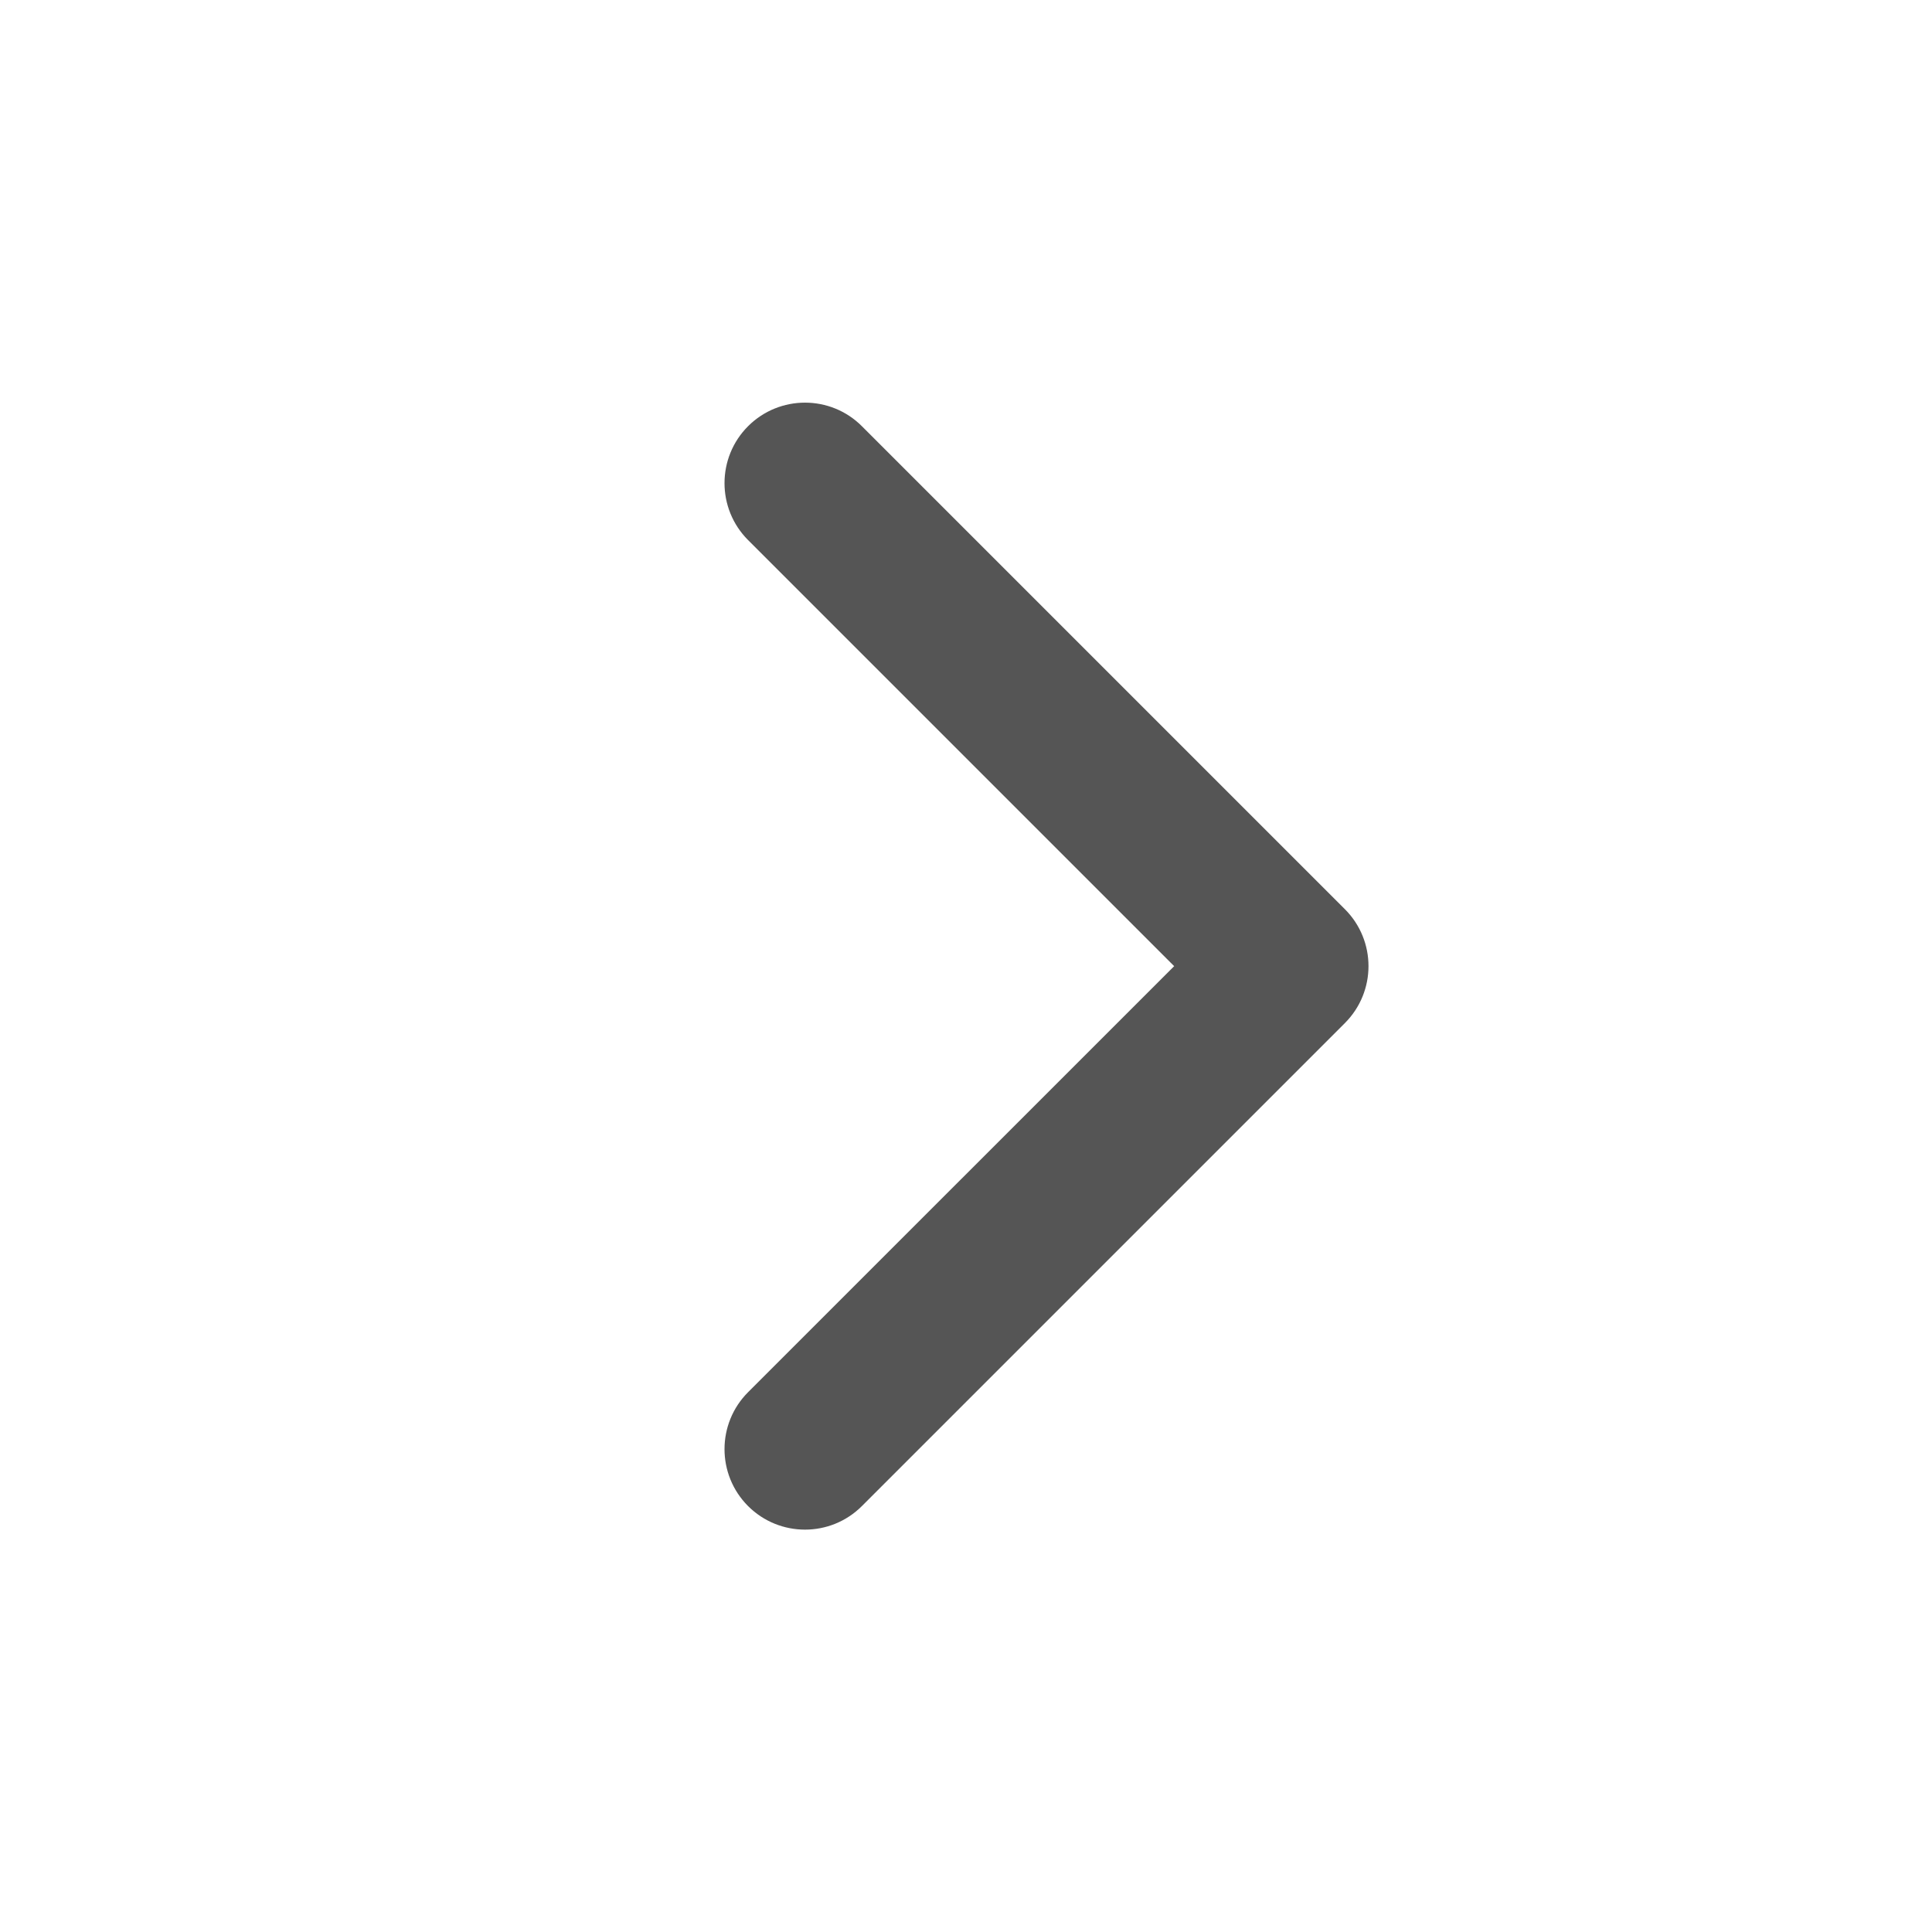 <svg width="35" height="35" viewBox="0 0 35 35" fill="none" xmlns="http://www.w3.org/2000/svg">
<path fill-rule="evenodd" clip-rule="evenodd" d="M13.552 27.284C12.983 26.714 12.983 25.791 13.552 25.221L21.271 17.503L13.552 9.784C12.983 9.214 12.983 8.291 13.552 7.721C14.122 7.152 15.045 7.152 15.614 7.721L24.364 16.471C24.934 17.041 24.934 17.964 24.364 18.534L15.614 27.284C15.045 27.853 14.122 27.853 13.552 27.284Z" fill="#555555"/>
</svg>
